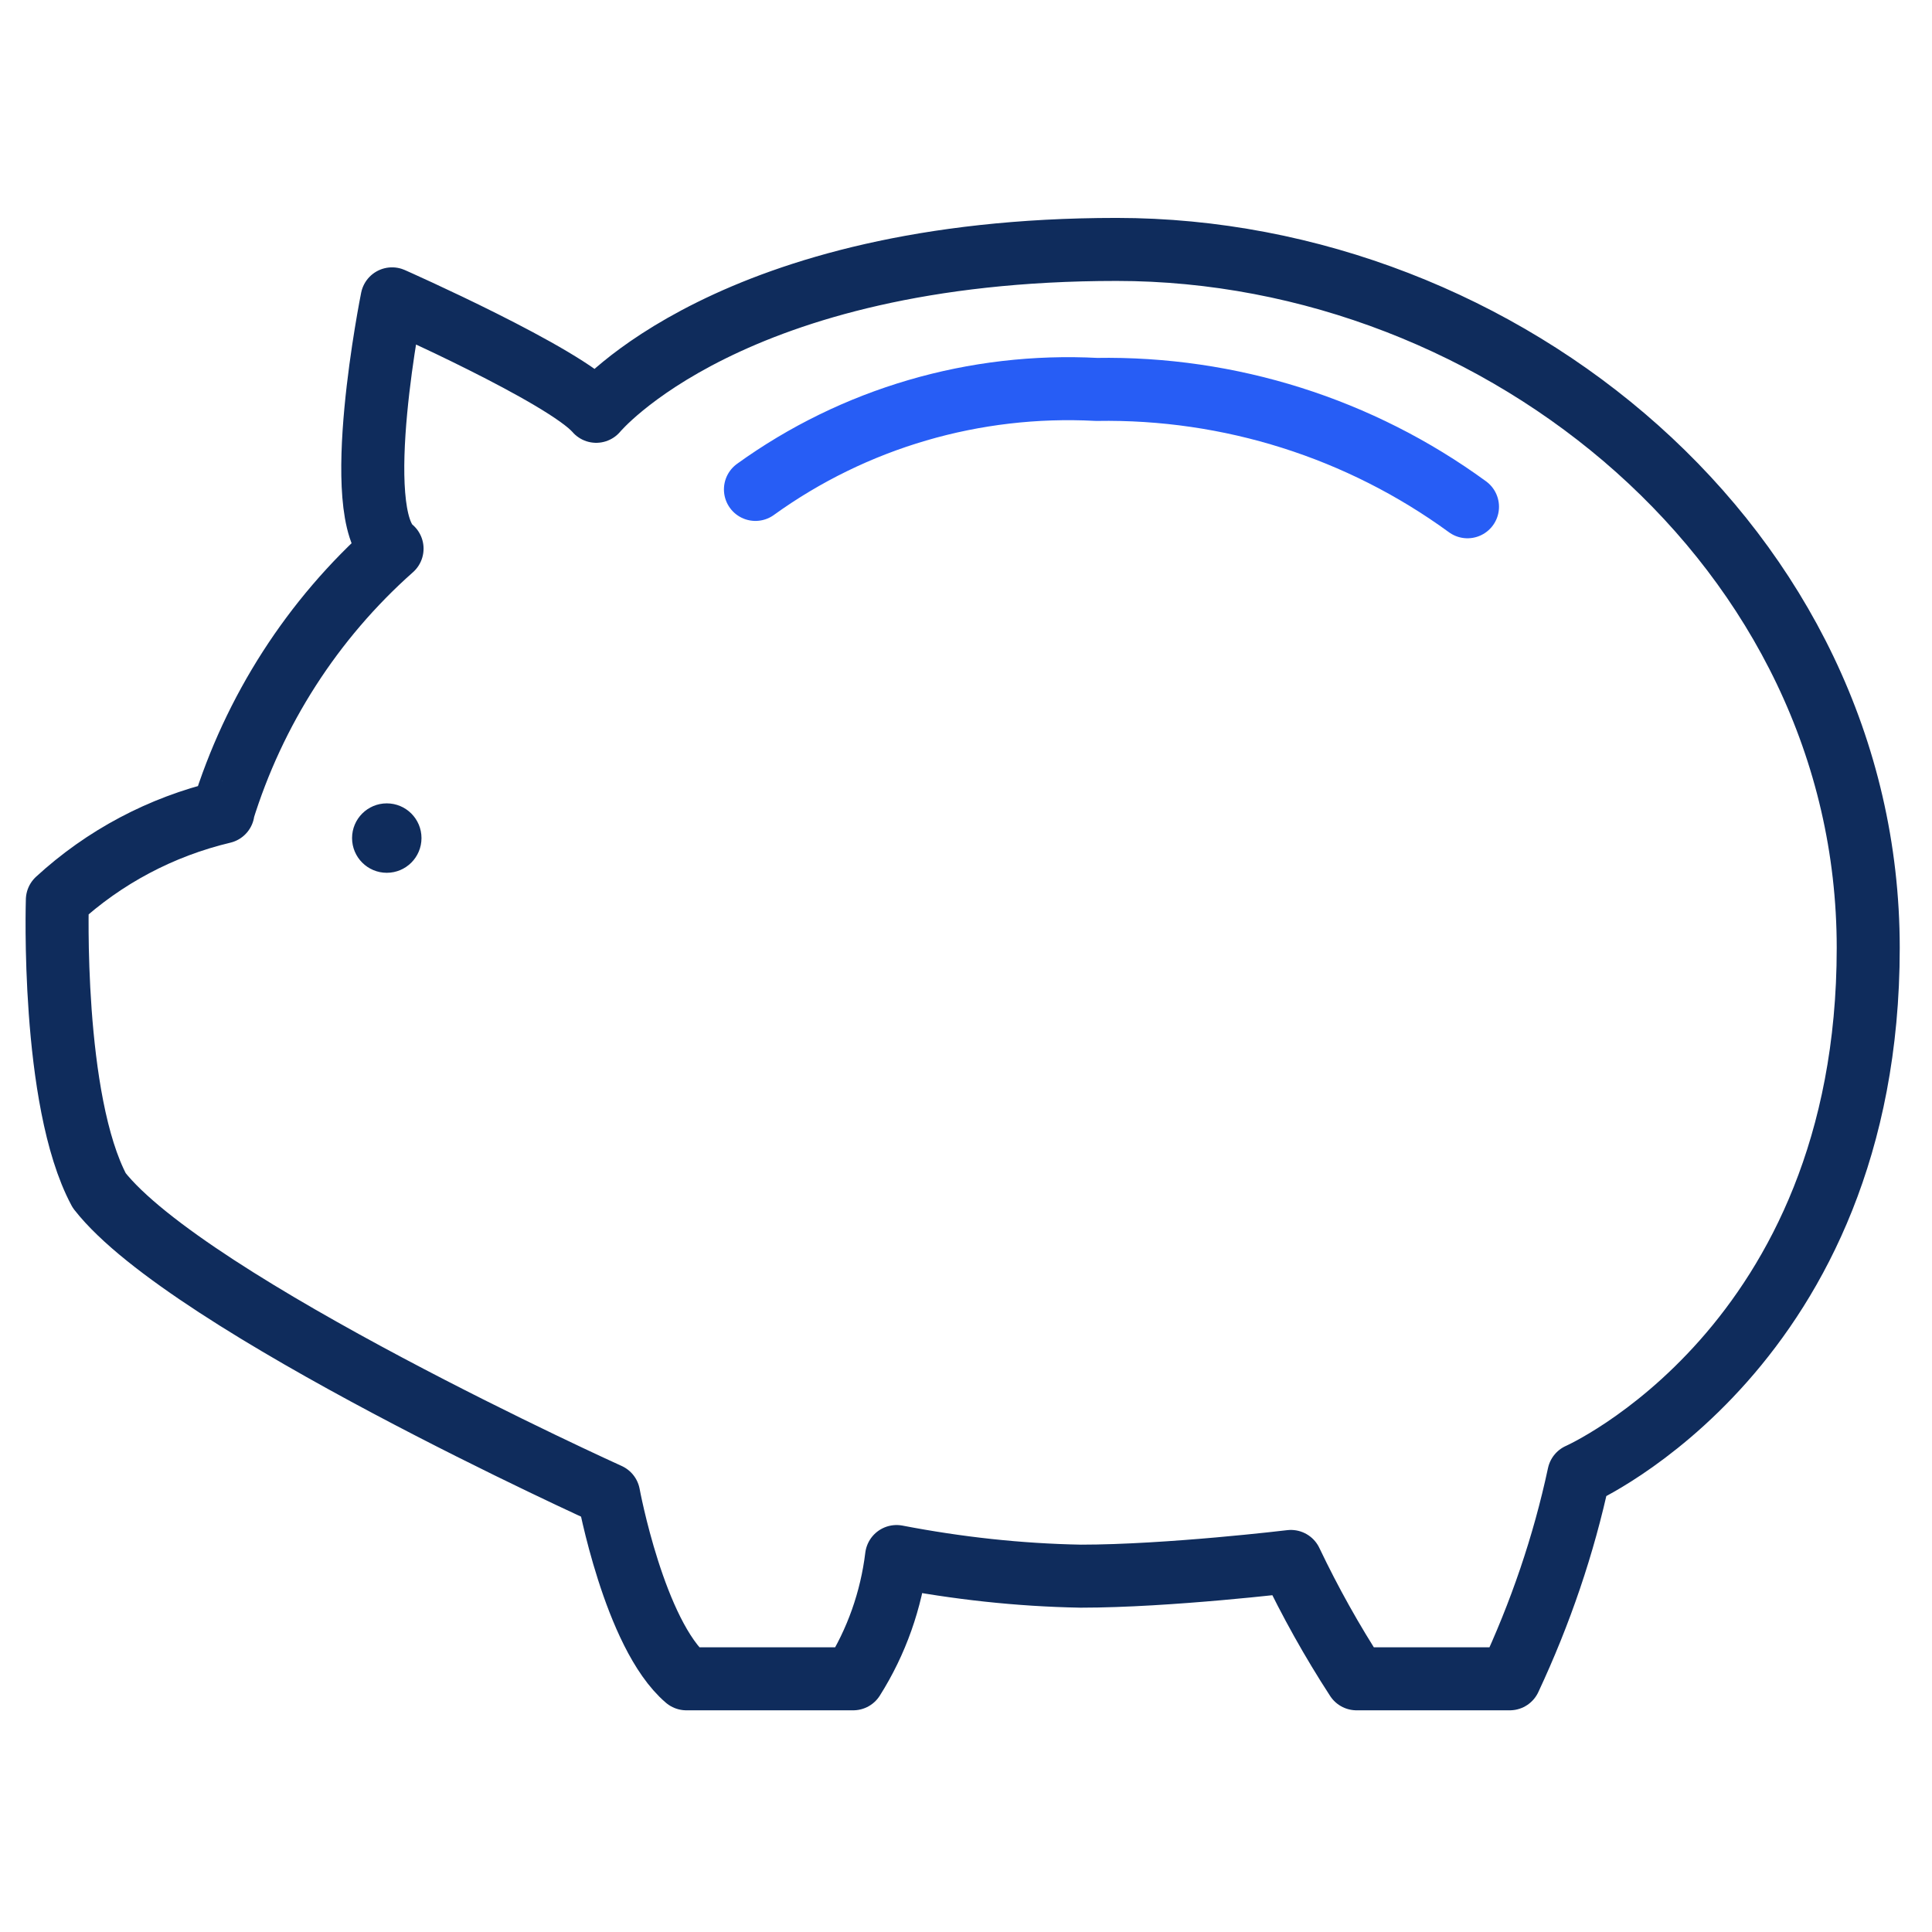 <?xml version="1.0" encoding="UTF-8"?>
<svg id="Capa_1" data-name="Capa 1" xmlns="http://www.w3.org/2000/svg" version="1.1" viewBox="0 0 512 512">
  <defs>
    <style>
      .cls-1 {
        fill: #0f2c5c;
        stroke-width: 0px;
      }

      .cls-2 {
        stroke: #0f2c5c;
      }

      .cls-2, .cls-3 {
        fill: none;
        stroke-linecap: round;
        stroke-linejoin: round;
        stroke-width: 16.7px;
      }

      .cls-3 {
        stroke: #275df5;
      }
    </style>
  </defs>
  <path class="cls-2" d="M59,215.2c8.3-26.9,23.8-51.1,44.9-69.8-11.5-9.2,0-66.2,0-66.2,0,0,45.9,20.3,54.1,29.8,0,0,35.4-42.9,137.9-42.9s199.2,79.3,199.2,185.1-76.7,139.6-76.7,139.6c-4,18.7-10.2,36.8-18.3,54.1h-40.6c-6.5-10-12.3-20.4-17.4-31.1,0,0-32.4,3.9-55.7,3.9-16.4-.3-32.7-2.1-48.8-5.2-1.4,11.5-5.3,22.6-11.5,32.4h-44.2c-13.8-11.8-20.6-48.8-20.6-48.8,0,0-111.4-50.4-135-80.6-12.8-23.9-11.1-77-11.1-77,12.4-11.4,27.5-19.4,43.9-23.3Z"/>
  <path class="cls-3" d="M200.2,129.7c26.2-18.9,58.1-28.2,90.4-26.5,35.3-.6,69.8,10.3,98.3,31.1"/>
  <circle class="cls-1" cx="102.5" cy="222.1" r="9.2"/>
</svg>